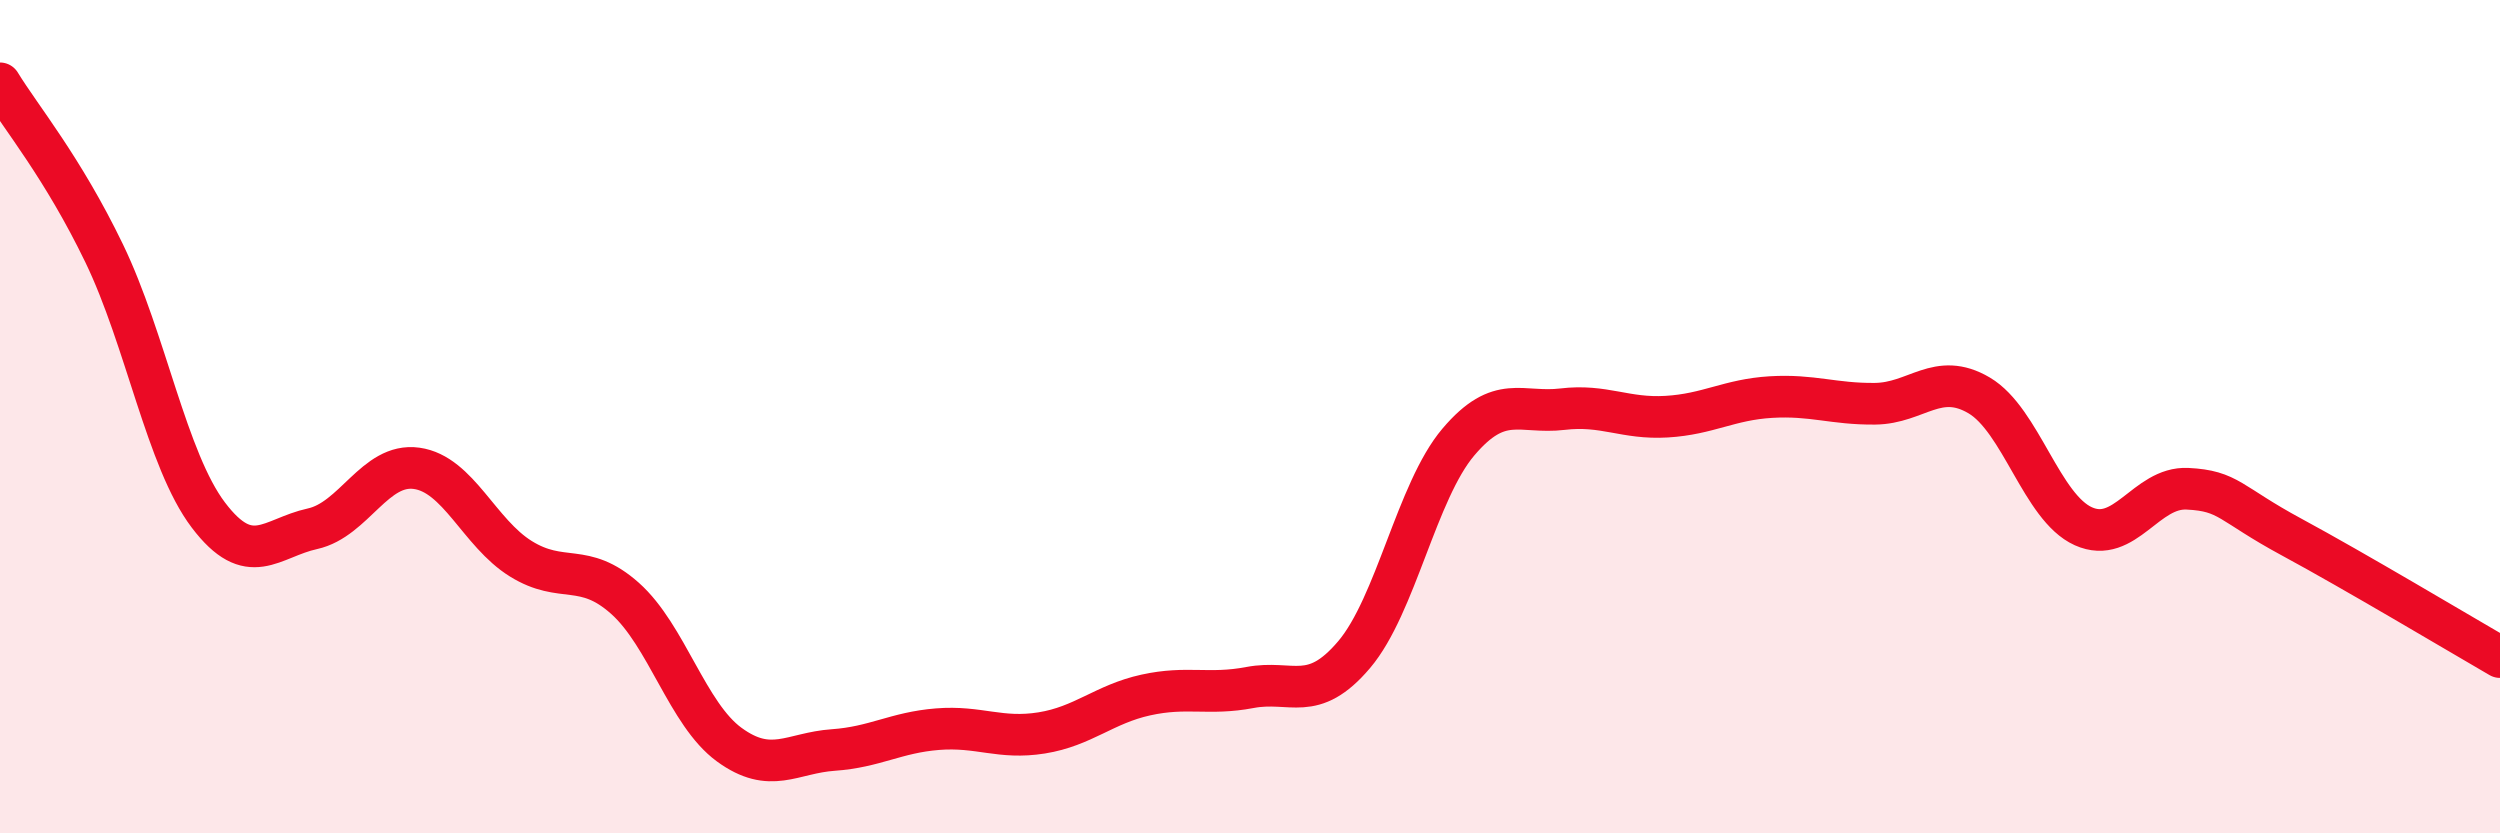 
    <svg width="60" height="20" viewBox="0 0 60 20" xmlns="http://www.w3.org/2000/svg">
      <path
        d="M 0,2 C 0.5,2.82 1.5,4.01 2.5,6.08 C 3.5,8.15 4,11.04 5,12.36 C 6,13.68 6.5,12.91 7.5,12.69 C 8.5,12.47 9,11.1 10,11.24 C 11,11.38 11.5,12.79 12.5,13.41 C 13.5,14.03 14,13.47 15,14.36 C 16,15.25 16.5,17.14 17.5,17.87 C 18.5,18.6 19,18.07 20,18 C 21,17.93 21.5,17.58 22.5,17.5 C 23.5,17.42 24,17.75 25,17.59 C 26,17.43 26.5,16.9 27.5,16.68 C 28.5,16.46 29,16.69 30,16.5 C 31,16.31 31.5,16.89 32.5,15.71 C 33.5,14.53 34,11.79 35,10.61 C 36,9.43 36.5,9.94 37.5,9.82 C 38.5,9.7 39,10.06 40,10 C 41,9.94 41.5,9.59 42.5,9.53 C 43.5,9.47 44,9.7 45,9.69 C 46,9.68 46.5,8.9 47.5,9.49 C 48.5,10.08 49,12.18 50,12.63 C 51,13.08 51.5,11.68 52.5,11.73 C 53.5,11.78 53.5,12.08 55,12.89 C 56.5,13.7 59,15.19 60,15.77L60 20L0 20Z"
        fill="#EB0A25"
        opacity="0.1"
        stroke-linecap="round"
        stroke-linejoin="round"
      />
      <path
        d="M 0,2 C 0.5,2.82 1.5,4.01 2.5,6.08 C 3.5,8.15 4,11.04 5,12.36 C 6,13.68 6.5,12.91 7.5,12.69 C 8.5,12.47 9,11.1 10,11.24 C 11,11.38 11.5,12.79 12.5,13.41 C 13.5,14.03 14,13.47 15,14.36 C 16,15.25 16.5,17.14 17.5,17.87 C 18.5,18.6 19,18.07 20,18 C 21,17.93 21.5,17.58 22.5,17.5 C 23.5,17.42 24,17.75 25,17.59 C 26,17.43 26.5,16.9 27.5,16.68 C 28.5,16.46 29,16.69 30,16.5 C 31,16.31 31.5,16.89 32.5,15.71 C 33.5,14.53 34,11.79 35,10.61 C 36,9.43 36.5,9.94 37.5,9.82 C 38.5,9.7 39,10.06 40,10 C 41,9.94 41.5,9.59 42.5,9.53 C 43.5,9.47 44,9.7 45,9.69 C 46,9.68 46.5,8.9 47.5,9.49 C 48.5,10.08 49,12.18 50,12.63 C 51,13.08 51.5,11.68 52.5,11.73 C 53.5,11.78 53.5,12.08 55,12.89 C 56.5,13.7 59,15.19 60,15.77"
        stroke="#EB0A25"
        stroke-width="1"
        fill="none"
        stroke-linecap="round"
        stroke-linejoin="round"
      />
    </svg>
  